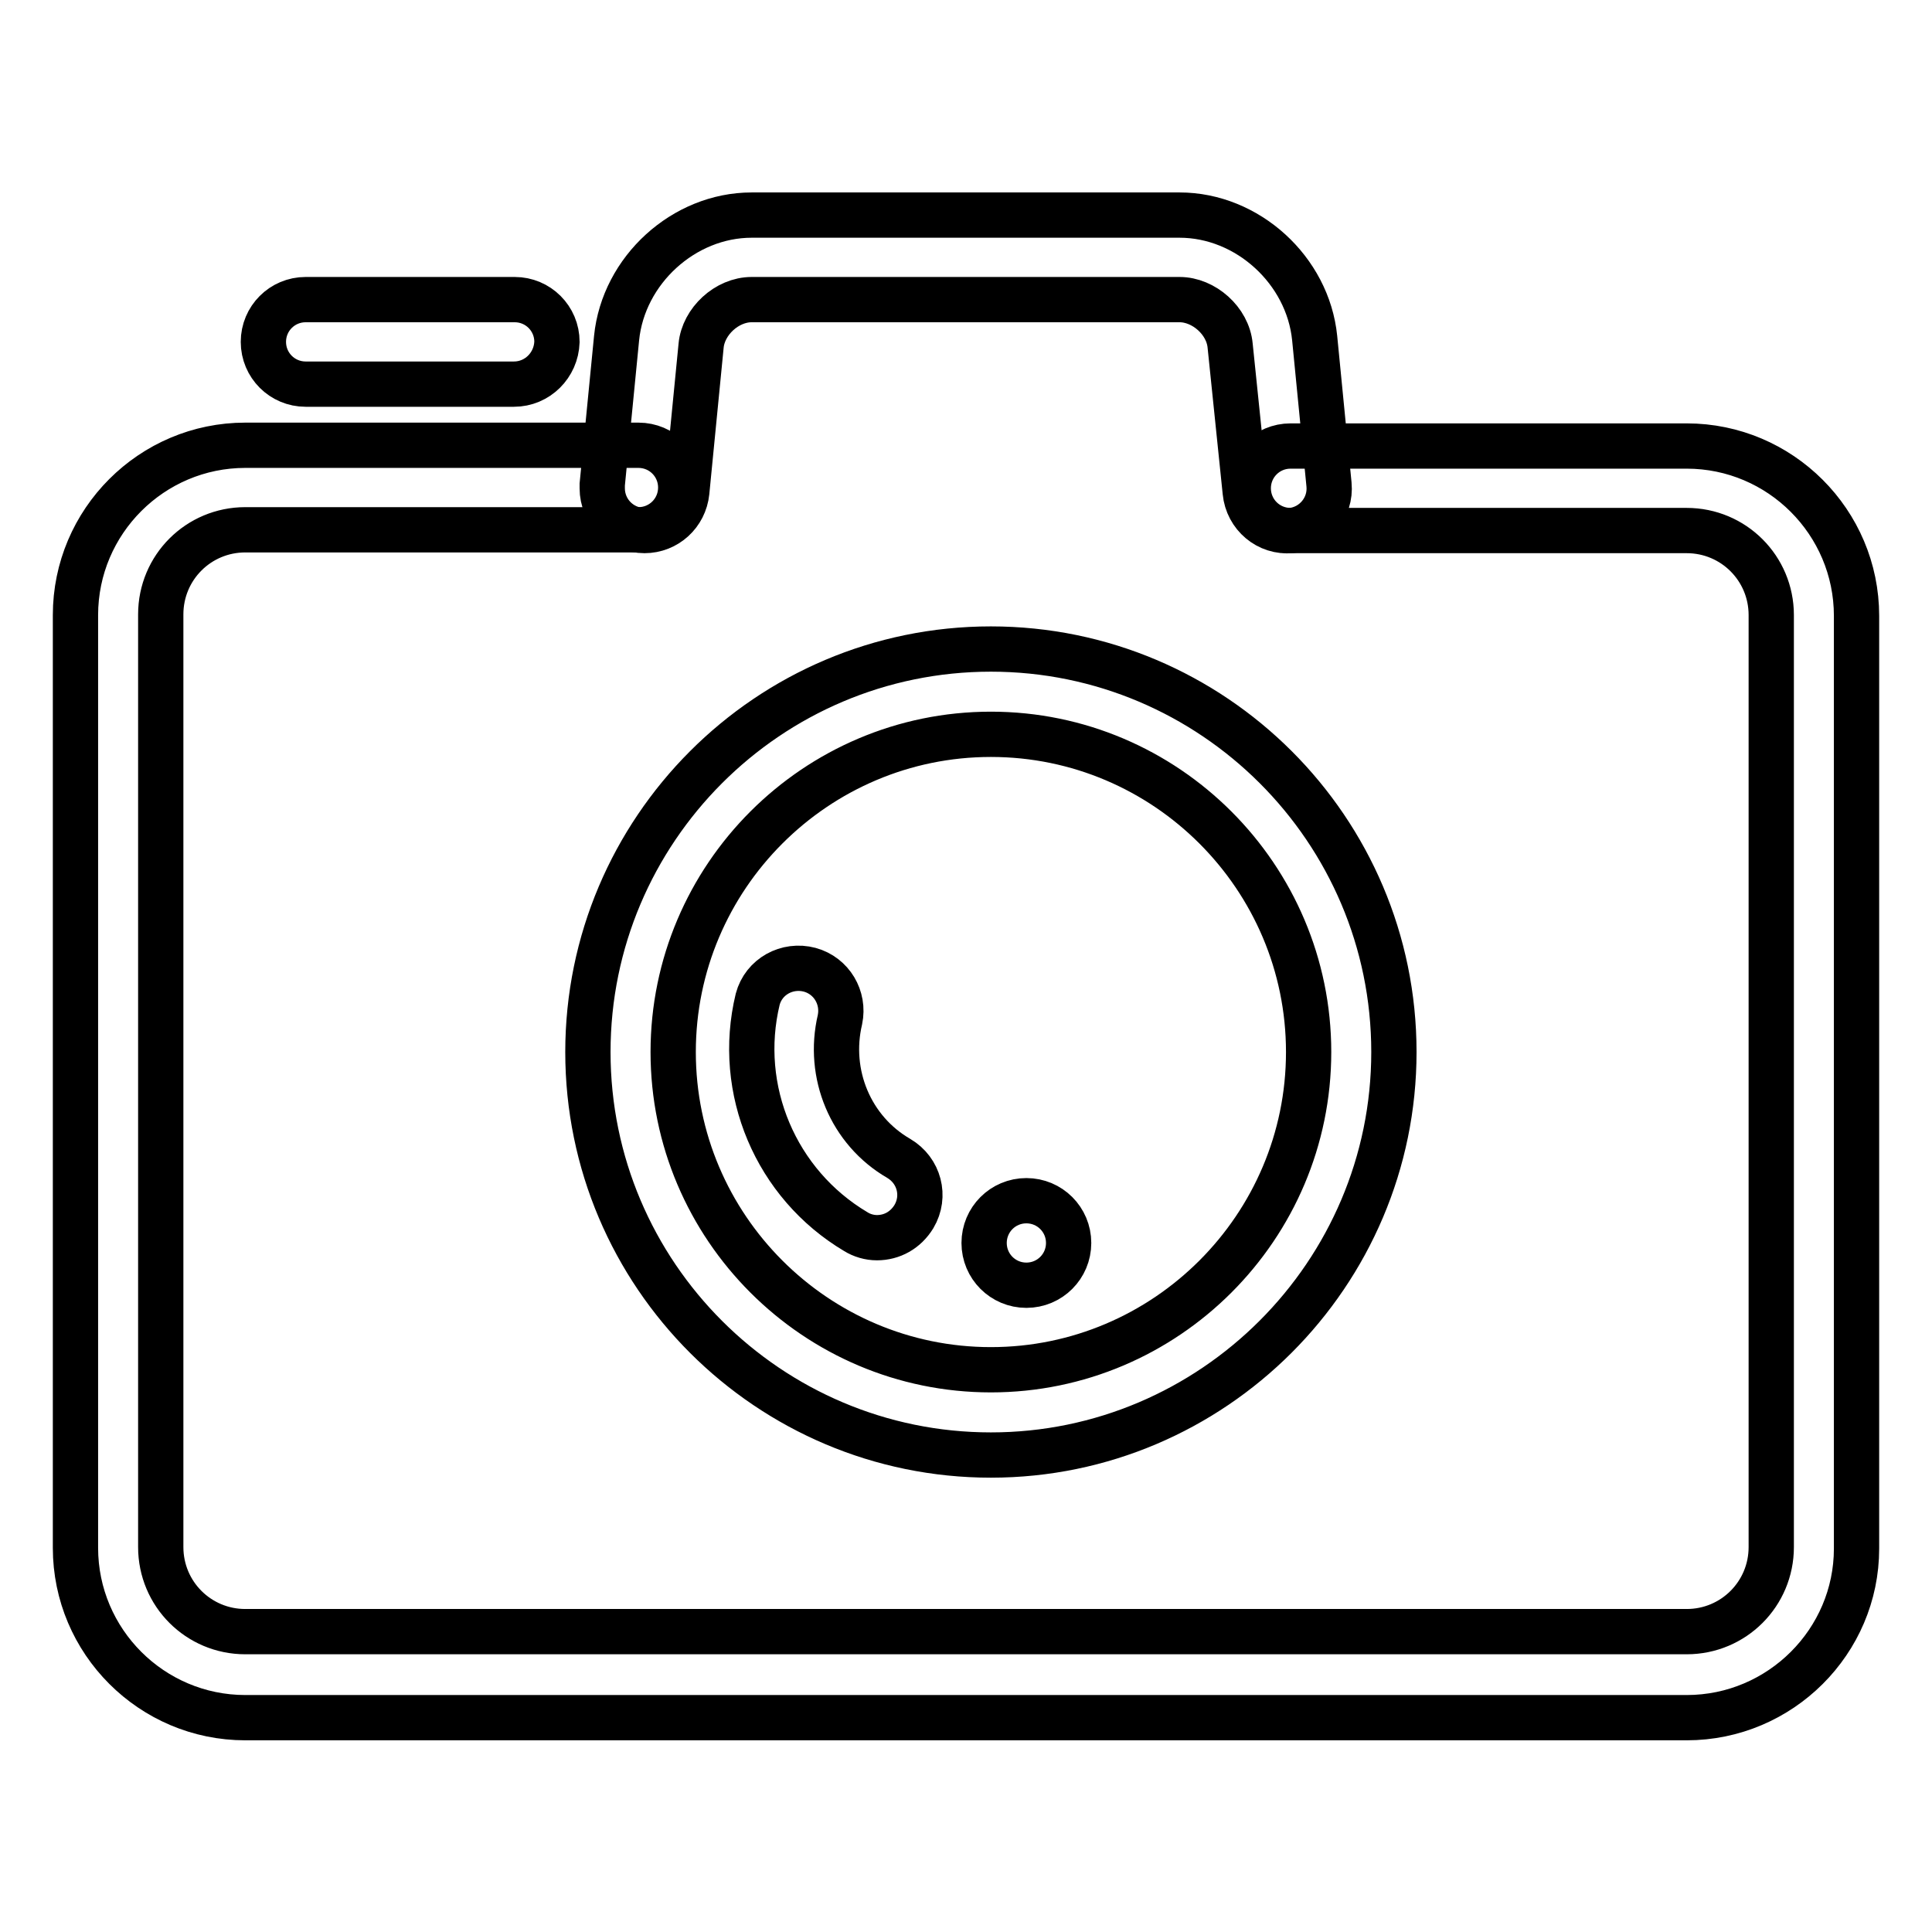 <?xml version="1.0" encoding="utf-8"?>
<!-- Svg Vector Icons : http://www.onlinewebfonts.com/icon -->
<!DOCTYPE svg PUBLIC "-//W3C//DTD SVG 1.1//EN" "http://www.w3.org/Graphics/SVG/1.1/DTD/svg11.dtd">
<svg version="1.1" xmlns="http://www.w3.org/2000/svg" xmlns:xlink="http://www.w3.org/1999/xlink" x="0px" y="0px" viewBox="0 0 256 256" enable-background="new 0 0 256 256" xml:space="preserve">
<g> <path stroke-width="6" fill-opacity="0" stroke="#000000"  d="M85.4,70.3c-3.1,0-5.6-2.5-5.6-5.6c0-0.2,0-0.4,0-0.5l1.9-19.4c0.9-9,8.9-16.3,17.9-16.3h56.7 c9,0,17,7.3,17.9,16.3l1.9,19.4c0.3,3.1-2,5.8-5,6.1c0,0,0,0,0,0c-3.1,0.3-5.8-2-6.1-5.1L163,45.8c-0.3-3.3-3.5-6.1-6.7-6.1H99.6 c-3.3,0-6.4,2.9-6.7,6.1L91,65.2C90.7,68.1,88.3,70.3,85.4,70.3z M131.3,192.8c-29.4,0-53.4-23.9-53.4-53.4 c0-29.4,23.9-53.4,53.4-53.4c29.4,0,53.4,23.9,53.4,53.4C184.7,168.8,160.7,192.8,131.3,192.8z M131.3,97.3 c-23.2,0-42.1,18.9-42.1,42.1c0,23.2,18.9,42.1,42.1,42.1c23.2,0,42.1-18.9,42.1-42.1C173.4,116.2,154.5,97.3,131.3,97.3 L131.3,97.3z M68.1,50.9H40.5c-3.1,0-5.6-2.5-5.6-5.6c0-3.1,2.5-5.6,5.6-5.6h27.7c3.1,0,5.6,2.5,5.6,5.6 C73.7,48.4,71.2,50.9,68.1,50.9z"/> <path stroke-width="6" fill-opacity="0" stroke="#000000"  d="M116.2,164c-1,0-2-0.3-2.8-0.8c-10.6-6.3-15.9-18.8-13-30.8c0.8-3,3.9-4.7,6.9-3.9c2.9,0.8,4.6,3.7,4,6.6 c-1.7,7.2,1.4,14.7,7.8,18.4c2.7,1.6,3.6,5,2,7.7C120,163,118.2,164,116.2,164L116.2,164z M141.6,164.7c0,3.1-2.5,5.6-5.6,5.6 c-3.1,0-5.6-2.5-5.6-5.6c0,0,0,0,0,0c0-3.1,2.5-5.6,5.6-5.6C139.1,159.1,141.6,161.6,141.6,164.7z"/> <path stroke-width="6" fill-opacity="0" stroke="#000000"  d="M223.5,227.6h-191c-12.4,0-22.5-10.1-22.5-22.5V81.5C10,69.1,20.1,59,32.5,59h52.1c3.1,0,5.6,2.5,5.6,5.6 c0,3.1-2.5,5.6-5.6,5.6H32.5c-6.2,0-11.2,5-11.2,11.2v123.6c0,6.2,5,11.2,11.2,11.2h191c6.2,0,11.2-5,11.2-11.2V81.5 c0-6.2-5-11.2-11.2-11.2H171c-3.1,0-5.6-2.5-5.6-5.6c0-3.1,2.5-5.6,5.6-5.6h52.5c12.4,0,22.5,10.1,22.5,22.5v123.6 C246,217.5,235.9,227.6,223.5,227.6z"/></g>
</svg>